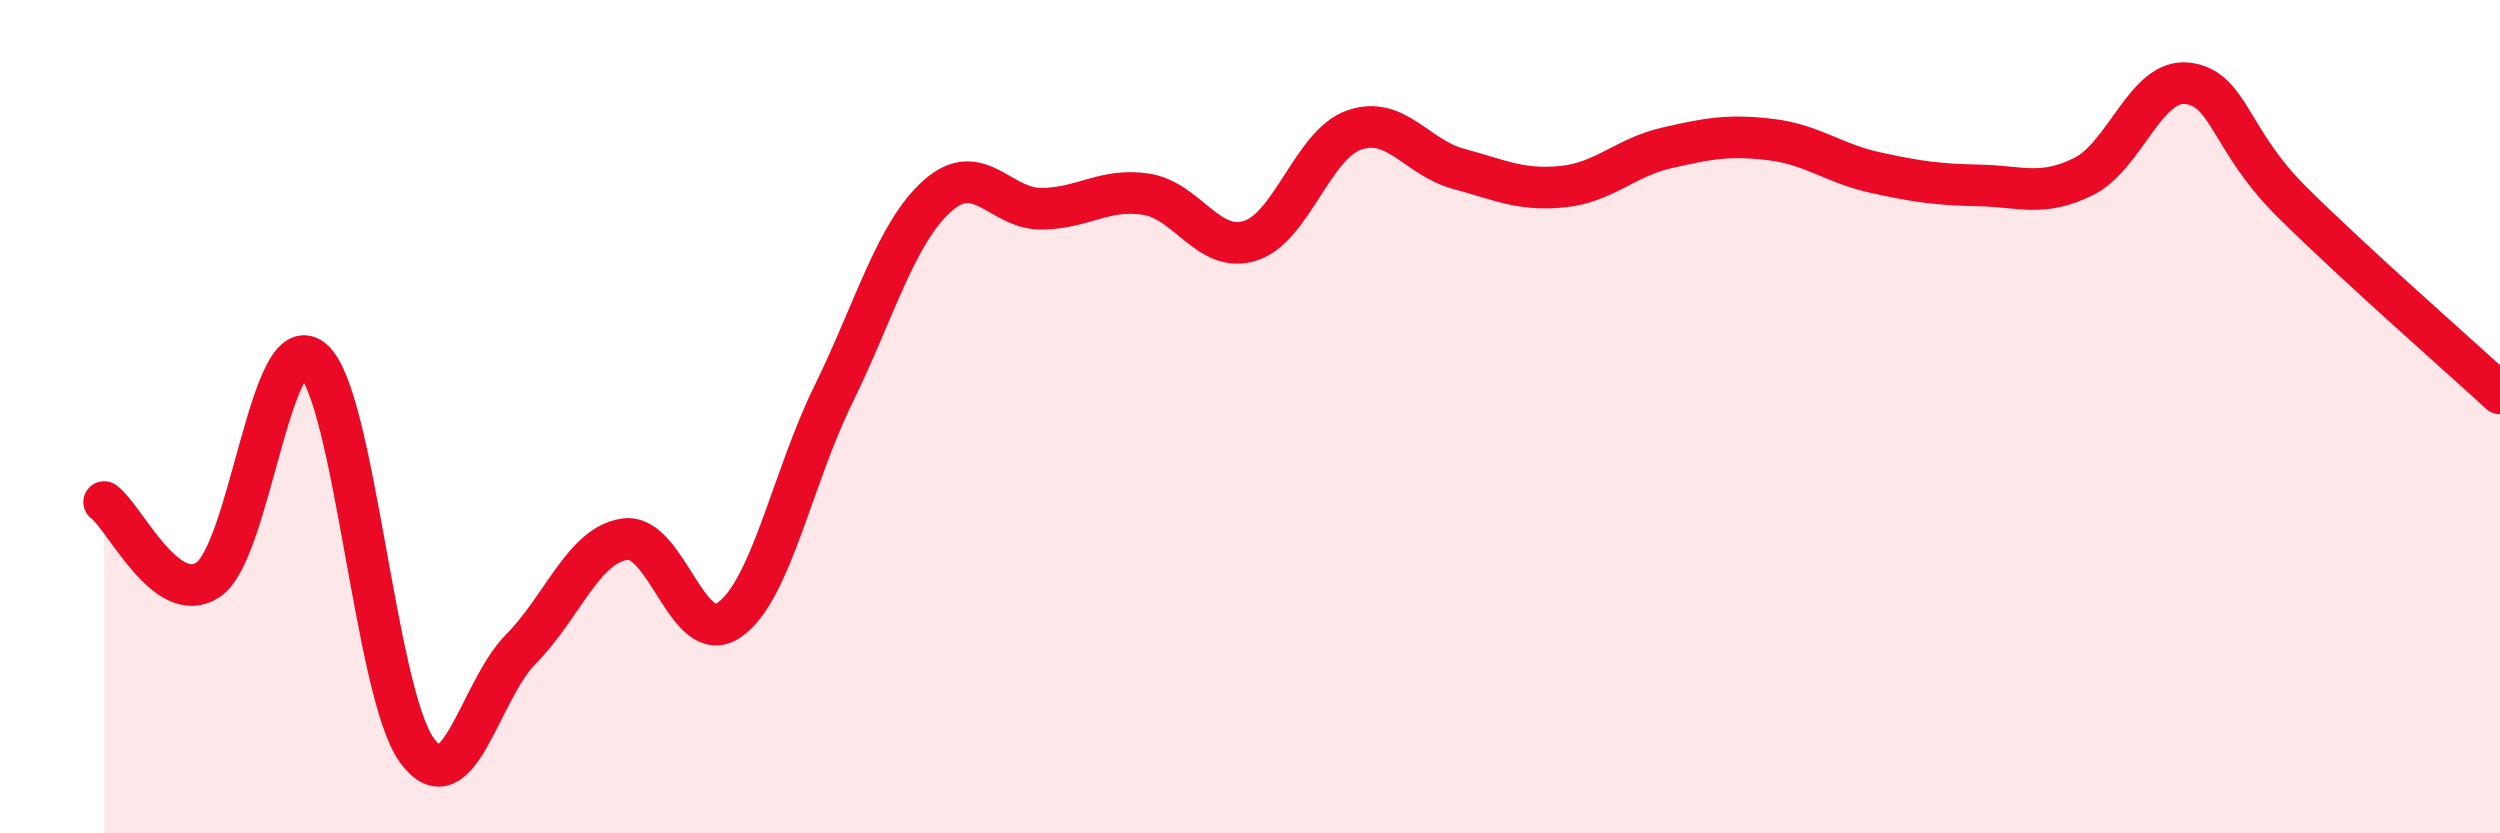 
    <svg width="60" height="20" viewBox="0 0 60 20" xmlns="http://www.w3.org/2000/svg">
      <path
        d="M 2.5,12.05 C 3,12.42 4,14.59 5,13.91 C 6,13.23 6.5,7.81 7.5,8.63 C 8.5,9.45 9,16.61 10,18 C 11,19.39 11.5,16.59 12.5,15.58 C 13.5,14.57 14,13.08 15,12.94 C 16,12.8 16.5,15.57 17.5,14.88 C 18.5,14.19 19,11.51 20,9.47 C 21,7.43 21.5,5.59 22.5,4.7 C 23.5,3.81 24,5.02 25,5.01 C 26,5 26.5,4.51 27.5,4.66 C 28.5,4.81 29,6.09 30,5.78 C 31,5.47 31.5,3.47 32.5,3.12 C 33.5,2.77 34,3.78 35,4.05 C 36,4.32 36.5,4.58 37.5,4.48 C 38.5,4.38 39,3.78 40,3.55 C 41,3.32 41.5,3.23 42.5,3.35 C 43.5,3.47 44,3.92 45,4.14 C 46,4.36 46.5,4.43 47.5,4.45 C 48.5,4.47 49,4.73 50,4.24 C 51,3.75 51.5,1.88 52.5,2 C 53.5,2.12 53.5,3.35 55,4.84 C 56.5,6.33 59,8.52 60,9.44L60 20L2.5 20Z"
        fill="#EB0A25"
        opacity="0.1"
        stroke-linecap="round"
        stroke-linejoin="round"
      />
      <path
        d="M 2.5,12.05 C 3,12.42 4,14.59 5,13.91 C 6,13.23 6.5,7.81 7.5,8.63 C 8.5,9.45 9,16.61 10,18 C 11,19.39 11.5,16.59 12.5,15.58 C 13.5,14.57 14,13.08 15,12.94 C 16,12.8 16.5,15.57 17.5,14.88 C 18.5,14.19 19,11.51 20,9.47 C 21,7.43 21.5,5.59 22.5,4.7 C 23.5,3.81 24,5.02 25,5.01 C 26,5 26.5,4.51 27.5,4.66 C 28.5,4.81 29,6.09 30,5.78 C 31,5.47 31.5,3.47 32.5,3.12 C 33.5,2.77 34,3.78 35,4.05 C 36,4.32 36.5,4.58 37.5,4.48 C 38.5,4.38 39,3.78 40,3.55 C 41,3.32 41.5,3.23 42.5,3.35 C 43.5,3.47 44,3.92 45,4.14 C 46,4.36 46.5,4.43 47.5,4.45 C 48.5,4.47 49,4.73 50,4.24 C 51,3.75 51.5,1.88 52.5,2 C 53.5,2.12 53.5,3.35 55,4.84 C 56.5,6.33 59,8.52 60,9.44"
        stroke="#EB0A25"
        stroke-width="1"
        fill="none"
        stroke-linecap="round"
        stroke-linejoin="round"
      />
    </svg>
  